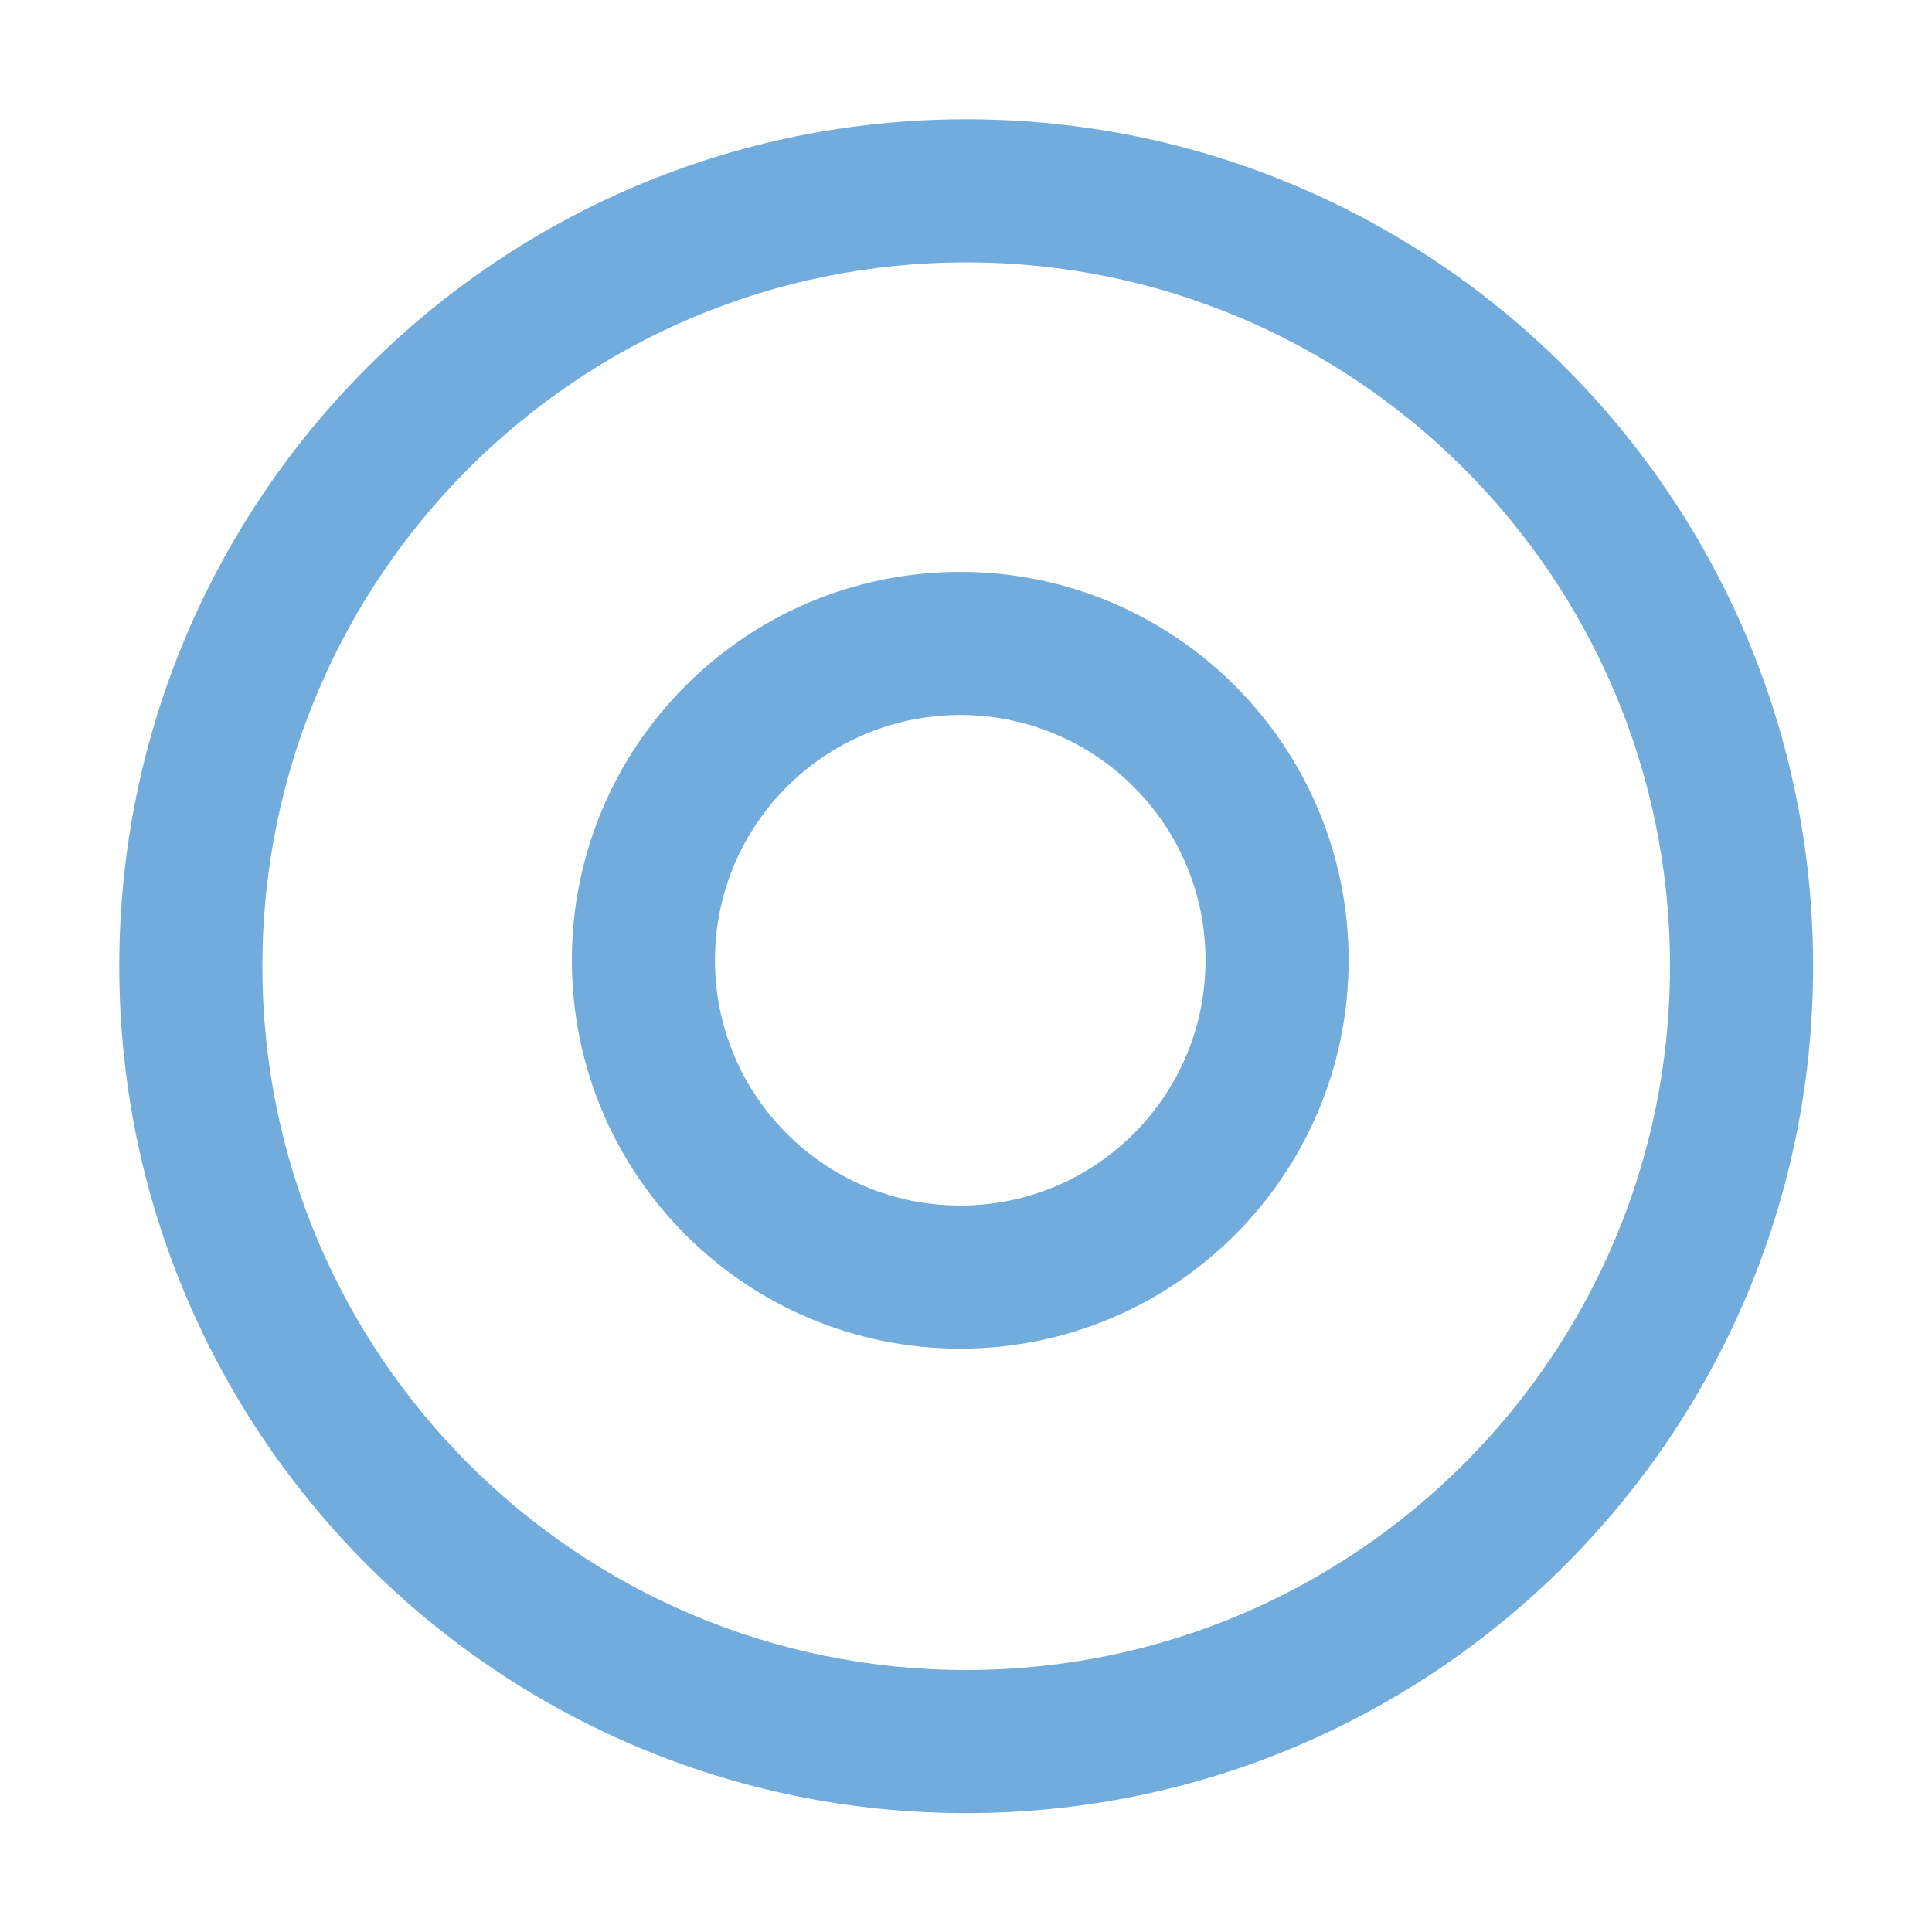 <svg width="81" height="81" viewBox="0 0 81 81" fill="none" xmlns="http://www.w3.org/2000/svg">
<path fill-rule="evenodd" clip-rule="evenodd" d="M40.508 11C24.211 11 11 24.211 11 40.508C11 56.805 24.211 70.016 40.508 70.016C56.805 70.016 70.016 56.805 70.016 40.508C70.016 24.211 56.805 11 40.508 11ZM5 40.508C5 20.898 20.898 5 40.508 5C60.119 5 76.016 20.898 76.016 40.508C76.016 60.119 60.119 76.016 40.508 76.016C20.898 76.016 5 60.119 5 40.508Z" fill="#72ACDC"/>
<path fill-rule="evenodd" clip-rule="evenodd" d="M40.259 29.977C34.58 29.977 29.976 34.581 29.976 40.26C29.976 45.939 34.58 50.543 40.259 50.543C45.938 50.543 50.542 45.939 50.542 40.26C50.542 34.581 45.938 29.977 40.259 29.977ZM23.976 40.26C23.976 31.267 31.266 23.977 40.259 23.977C49.252 23.977 56.542 31.267 56.542 40.26C56.542 49.253 49.252 56.543 40.259 56.543C31.266 56.543 23.976 49.253 23.976 40.26Z" fill="#72ACDC"/>
</svg>
